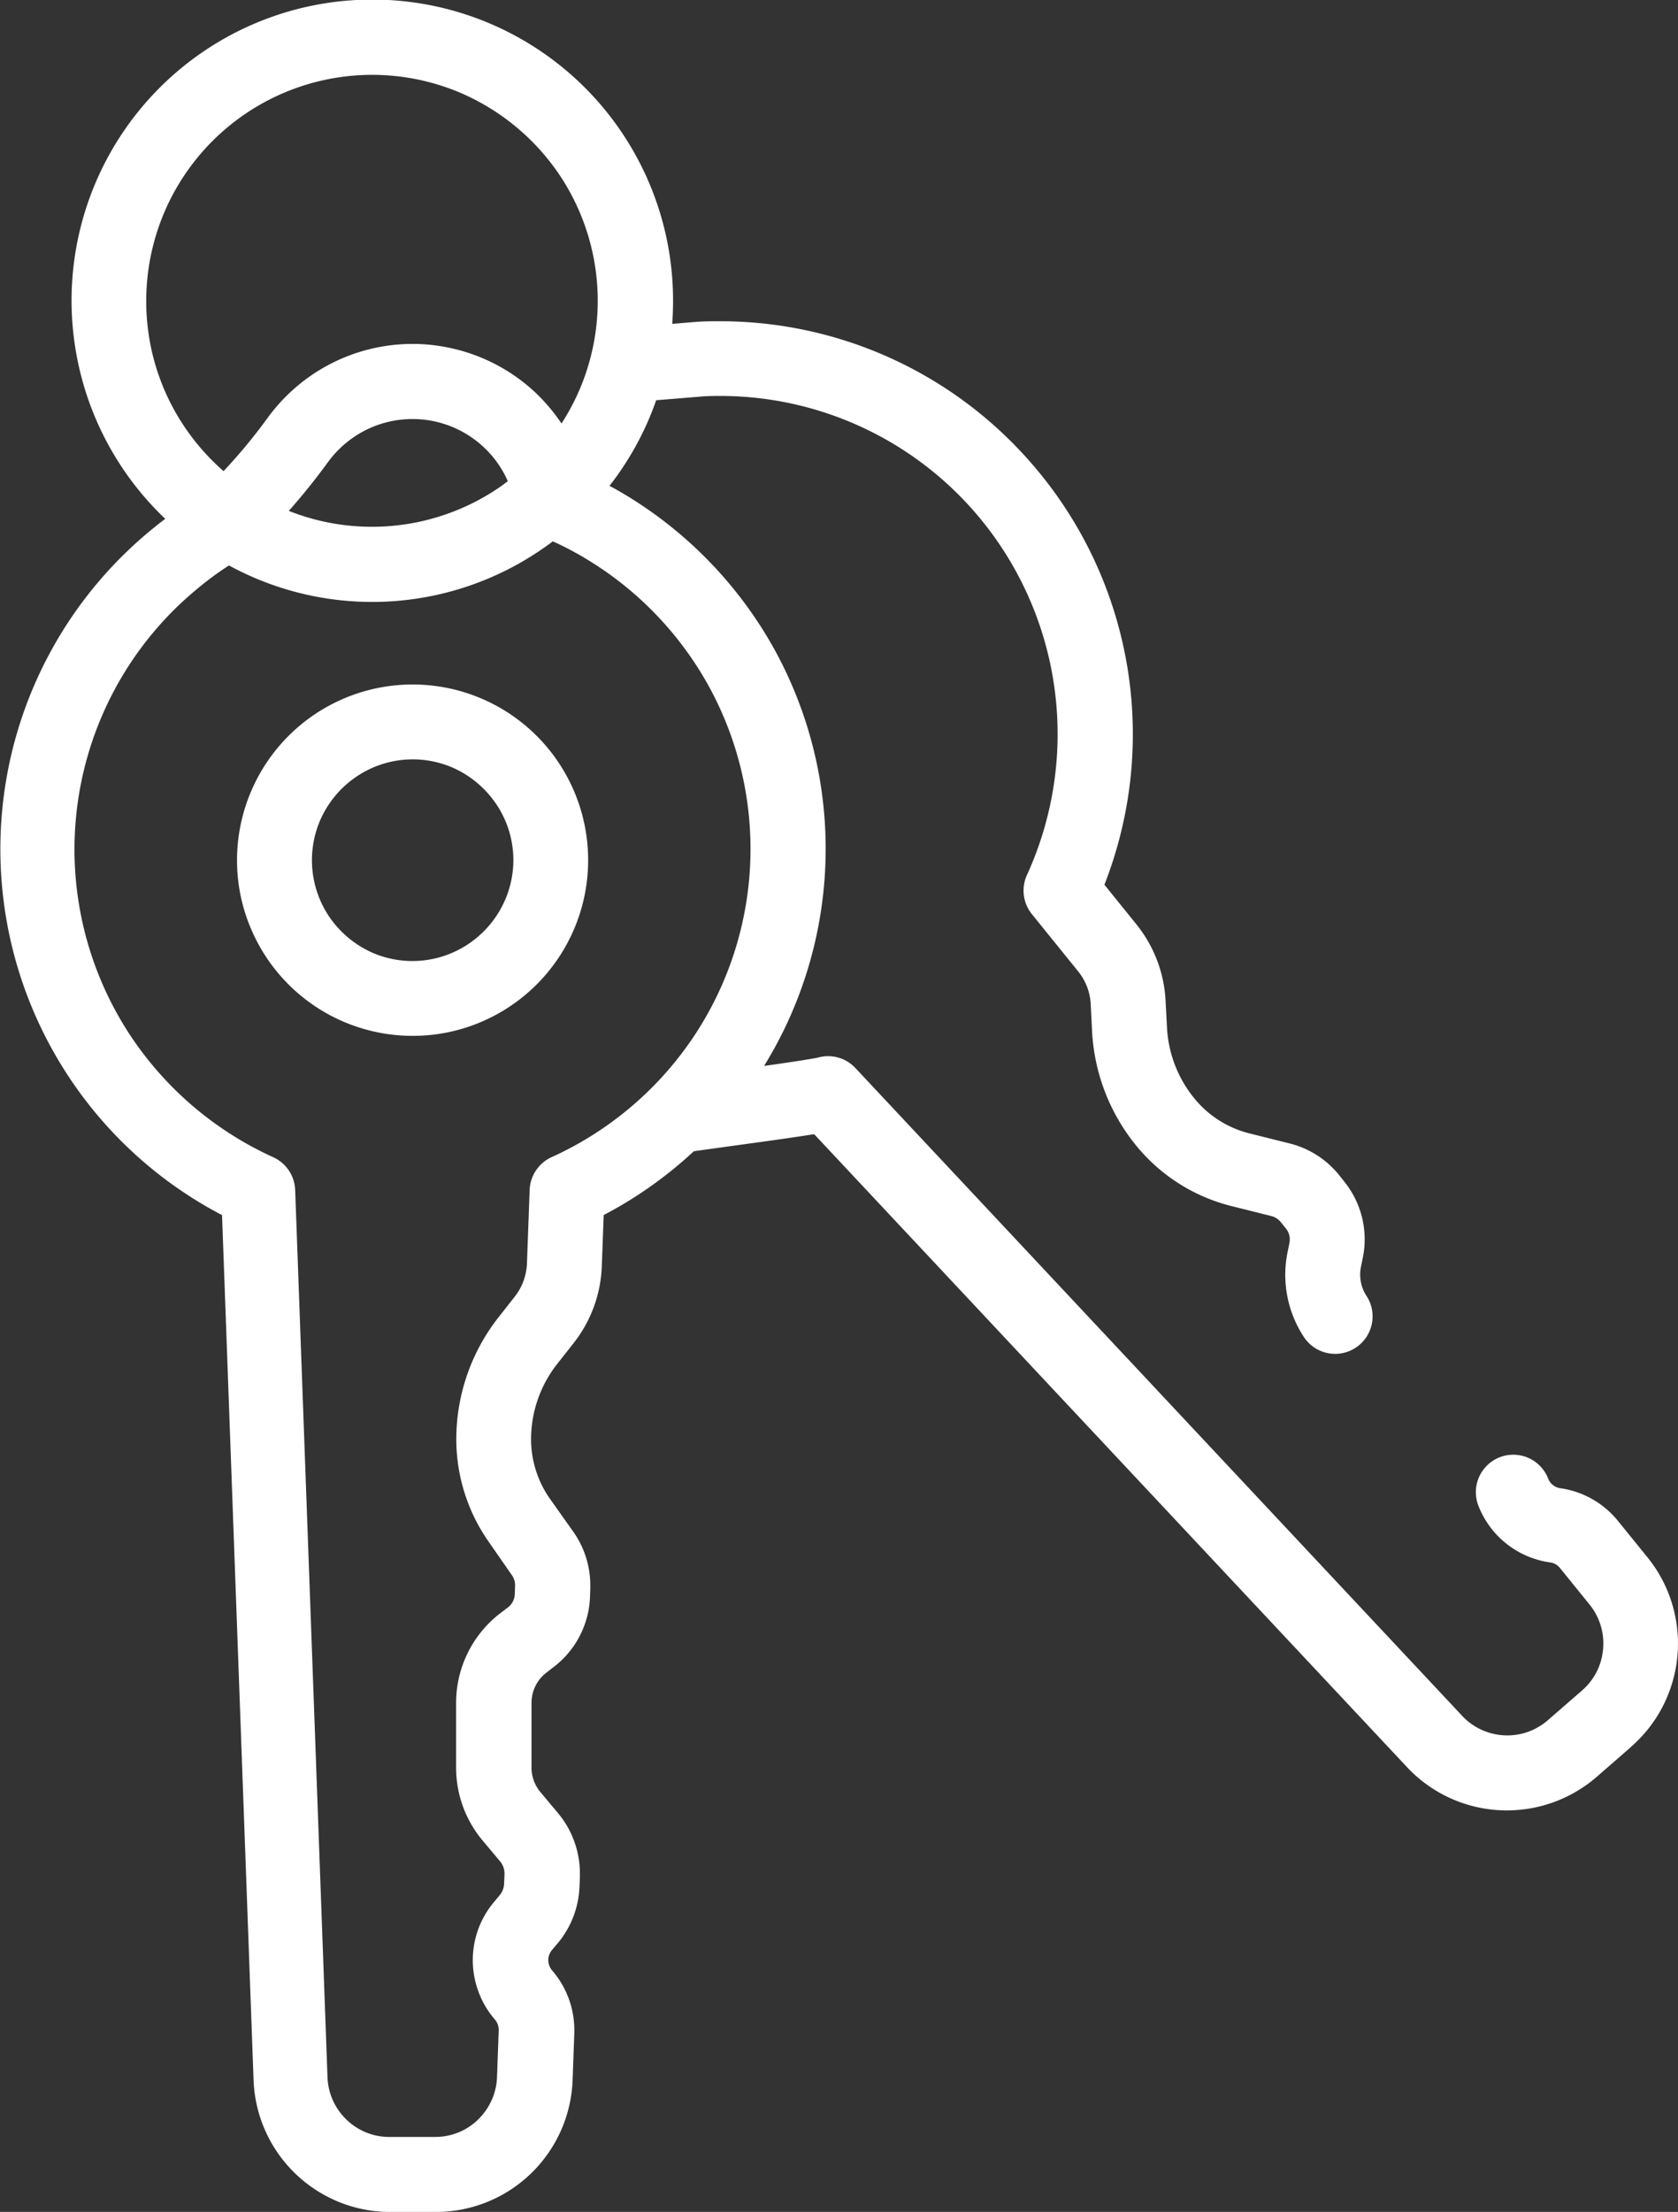 <svg xmlns="http://www.w3.org/2000/svg" width="70.948" height="93.449" viewBox="0 0 70.948 93.449">
  <rect x="0" y="0" width="70.948" height="93.449" fill="#333333" stroke="none"/>
  <g id="Group_622" data-name="Group 622" transform="translate(-1083.765 -314.804)">
    <path id="Path_947" data-name="Path 947" d="M1107.087,363.691a1.589,1.589,0,0,0-.928,1.384l-.114,3.106h0a2.423,2.423,0,0,1-.519,1.408h0l-.683.869h0a8.332,8.332,0,0,0-1.785,5.149,7.548,7.548,0,0,0,1.346,4.3h0l1.008,1.45h0a.737.737,0,0,1,.131.416v.029l-.013.355h0a.737.737,0,0,1-.287.556h0l-.316.239h0a4.775,4.775,0,0,0-1.877,3.8v2.735a4.784,4.784,0,0,0,1.118,3.073h0l.738.878h0a.809.809,0,0,1,.19.515v.033h0l-.017.4h0a.793.793,0,0,1-.19.49l-.236.284h0a3.808,3.808,0,0,0-.662,3.777,3.781,3.781,0,0,0,.7,1.19h0a.67.67,0,0,1,.16.432v.025l-.072,1.981a2.586,2.586,0,0,1-.236.988,2.659,2.659,0,0,1-.949,1.108,2.591,2.591,0,0,1-1.434.424h-1.924a2.566,2.566,0,0,1-1-.193,2.643,2.643,0,0,1-1.143-.91,2.614,2.614,0,0,1-.481-1.417h0l-1.367-37.489a1.585,1.585,0,0,0-.932-1.384,14.378,14.378,0,0,1-6.061-5.177A14.272,14.272,0,0,1,1091.4,340.3h0c.283-.264.574-.515.873-.758h0a13.124,13.124,0,0,1,1.173-.849,12.667,12.667,0,0,0,13.692-1.018c.342.153.671.317.991.5h.008c.287.161.57.334.844.511l0,0a14.373,14.373,0,0,1,4.728,5.063,14.285,14.285,0,0,1-.557,14.764,14.357,14.357,0,0,1-6.061,5.177Zm-1.844-28.563c-.135.1-.274.206-.413.3a9.545,9.545,0,0,1-8.854.96c.591-.667,1.147-1.359,1.662-2.068a4.472,4.472,0,0,1,1.017-1h0a4.385,4.385,0,0,1,2.552-.812,4.324,4.324,0,0,1,.742.062h0a4.4,4.4,0,0,1,2.261,1.12h0a4.352,4.352,0,0,1,1.025,1.441Zm-15.295-7.612a9.553,9.553,0,0,1,13.262-8.8,9.638,9.638,0,0,1,4.2,3.46,9.556,9.556,0,0,1,.877,9.049,9.819,9.819,0,0,1-.78,1.471,7.86,7.86,0,0,0-1.13-1.331,7.589,7.589,0,0,0-3.889-1.92,7.385,7.385,0,0,0-1.278-.111,7.573,7.573,0,0,0-4.386,1.4h0a7.669,7.669,0,0,0-1.742,1.722,23.057,23.057,0,0,1-1.865,2.253,9.663,9.663,0,0,1-1.641-1.858,9.479,9.479,0,0,1-1.628-5.334ZM1152.73,388.6a5.72,5.72,0,0,0,1.48-2,5.795,5.795,0,0,0,.182-4.259,5.729,5.729,0,0,0-.966-1.738l-1.249-1.54a3.826,3.826,0,0,0-2.442-1.385h0a.631.631,0,0,1-.312-.135.623.623,0,0,1-.2-.272,1.582,1.582,0,1,0-2.949,1.149h0a3.819,3.819,0,0,0,3.033,2.393h0a.643.643,0,0,1,.418.239l1.249,1.541a2.628,2.628,0,0,1,.439.791,2.578,2.578,0,0,1,.143.857,2.688,2.688,0,0,1-.223,1.071,2.647,2.647,0,0,1-.671.906l-1.451,1.261,0,0a2.647,2.647,0,0,1-.814.482,2.6,2.6,0,0,1-.9.161,2.63,2.63,0,0,1-1.029-.21,2.594,2.594,0,0,1-.882-.618l-25.654-27.368a1.576,1.576,0,0,0-1.582-.441h0l-.105.021-.532.09c-.4.062-.92.14-1.48.219-.051.008-.106.012-.16.02a17.462,17.462,0,0,0,.421-17.622,17.541,17.541,0,0,0-5.775-6.182c-.342-.223-.687-.429-1.042-.626l-.143-.074c.182-.231.354-.466.515-.709a12.538,12.538,0,0,0,1.46-2.909l2.024-.165c.219-.012.438-.016.662-.016a14.256,14.256,0,0,1,10.778,4.9h0a14.31,14.31,0,0,1,2.214,15.336,1.584,1.584,0,0,0,.207,1.656l1.953,2.414h0a2.4,2.4,0,0,1,.536,1.4v0l.055,1.108v0a8.312,8.312,0,0,0,2.033,5.054v0a7.561,7.561,0,0,0,3.838,2.352h0l1.713.429a.742.742,0,0,1,.392.251l.223.276a.718.718,0,0,1,.161.457.9.9,0,0,1-.013.148l-.08.391h0a4.779,4.779,0,0,0,.708,3.613,1.583,1.583,0,0,0,2.632-1.759,1.631,1.631,0,0,1-.27-.9,1.65,1.65,0,0,1,.03-.321h0l.08-.391a3.7,3.7,0,0,0,.08-.779,3.886,3.886,0,0,0-.869-2.451l-.219-.276h0a3.9,3.9,0,0,0-2.079-1.326l0,0-1.712-.428a4.372,4.372,0,0,1-2.223-1.359,5.143,5.143,0,0,1-1.257-3.131v0l-.059-1.1h0a5.579,5.579,0,0,0-1.232-3.238h0l-1.354-1.677a17.42,17.42,0,0,0-3.1-17.82h0a17.421,17.421,0,0,0-13.165-5.985c-.278,0-.556,0-.835.017l-.055,0-1.117.094c.021-.321.034-.642.034-.968a12.716,12.716,0,1,0-21.47,9.206c-.156.115-.308.23-.455.354h0c-.367.293-.718.6-1.059.923h0a17.443,17.443,0,0,0,3.914,28.138l1.333,36.542h0a5.781,5.781,0,0,0,2.615,4.63,5.758,5.758,0,0,0,3.168.943h1.924a5.784,5.784,0,0,0,5.783-5.573l.072-1.985h0c0-.05,0-.095,0-.136a3.839,3.839,0,0,0-.941-2.512v0a.7.7,0,0,1-.16-.432.653.653,0,0,1,.038-.223.735.735,0,0,1,.114-.2h0l.244-.288h0a3.953,3.953,0,0,0,.924-2.406h0l.017-.4h0v-.148a3.979,3.979,0,0,0-.928-2.55h0l-.738-.881v0a1.618,1.618,0,0,1-.38-1.038v-2.735a1.613,1.613,0,0,1,.633-1.281h0l.313-.243h0a3.9,3.9,0,0,0,1.527-2.954h0l.012-.355h0c0-.049,0-.1,0-.144a3.907,3.907,0,0,0-.7-2.228L1107,378.1h0a4.377,4.377,0,0,1-.781-2.488,5.151,5.151,0,0,1,1.109-3.189h0l.688-.873v0a5.572,5.572,0,0,0,1.194-3.254l.08-2.158a17.555,17.555,0,0,0,3.809-2.694c.059-.012.127-.021.194-.029.793-.111,2.1-.289,3.273-.453.586-.083,1.139-.165,1.582-.235.017,0,.034,0,.046,0l25.064,26.738a5.78,5.78,0,0,0,4.222,1.825,5.794,5.794,0,0,0,3.8-1.421h0l1.447-1.26,0,0Z" fill="#fff"/>
    <path id="Path_948" data-name="Path 948" d="M1115.379,382.358a4.278,4.278,0,0,1-1.548,1.878,4.244,4.244,0,0,1-4.028.4,4.321,4.321,0,0,1-1.877-1.549,4.267,4.267,0,0,1-.392-4.033,4.288,4.288,0,0,1,1.544-1.874,4.251,4.251,0,0,1,4.032-.4,4.322,4.322,0,0,1,1.877,1.549,4.226,4.226,0,0,1,.392,4.029Zm.228-7.806a7.425,7.425,0,0,0-11.574,6.154,7.334,7.334,0,0,0,.586,2.888,7.421,7.421,0,0,0,6.838,4.535,7.364,7.364,0,0,0,2.889-.585,7.424,7.424,0,0,0,1.261-12.992Z" transform="translate(-10.246 -29.562)" fill="#fff"/>
  </g>
</svg>